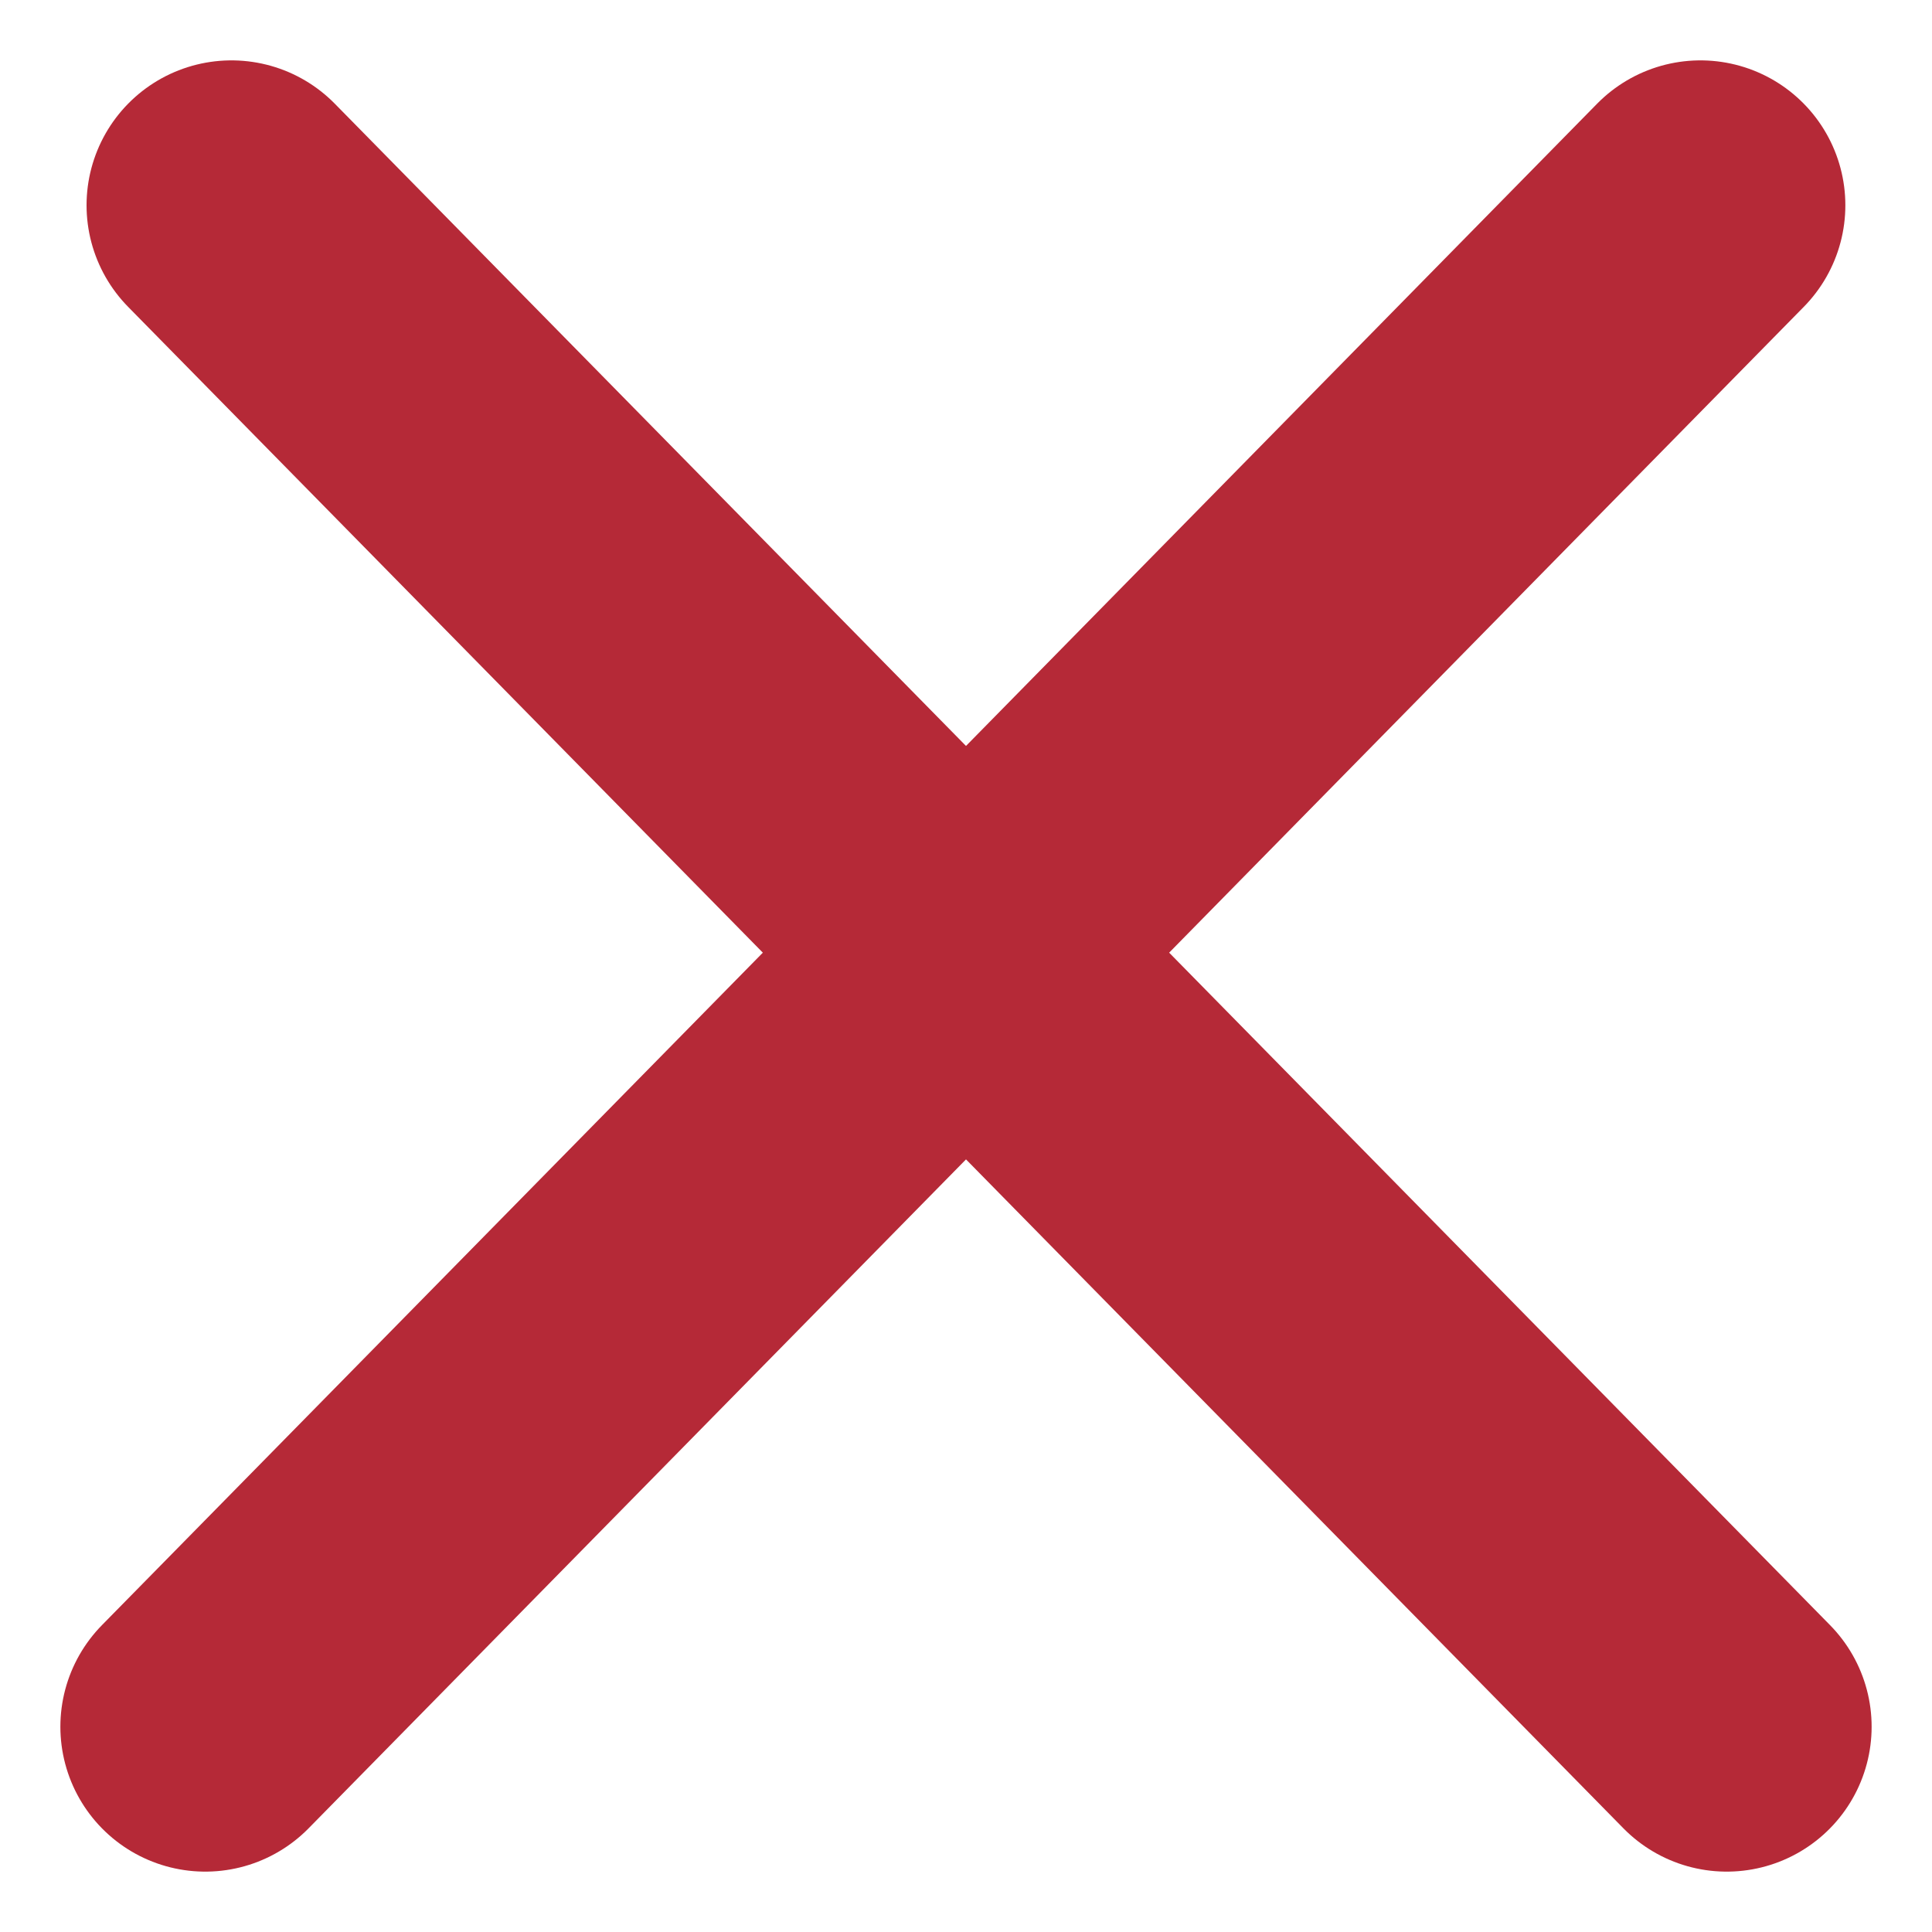 <?xml version="1.0" encoding="UTF-8"?> <svg xmlns="http://www.w3.org/2000/svg" width="20" height="20" viewBox="0 0 20 20" fill="none"> <path d="M2.396 2.125L10 9.862M10 9.862L17.875 17.875M10 9.862L2.125 17.875M10 9.862L17.603 2.125" stroke="#B52937" stroke-width="3" stroke-linecap="round"></path> </svg> 